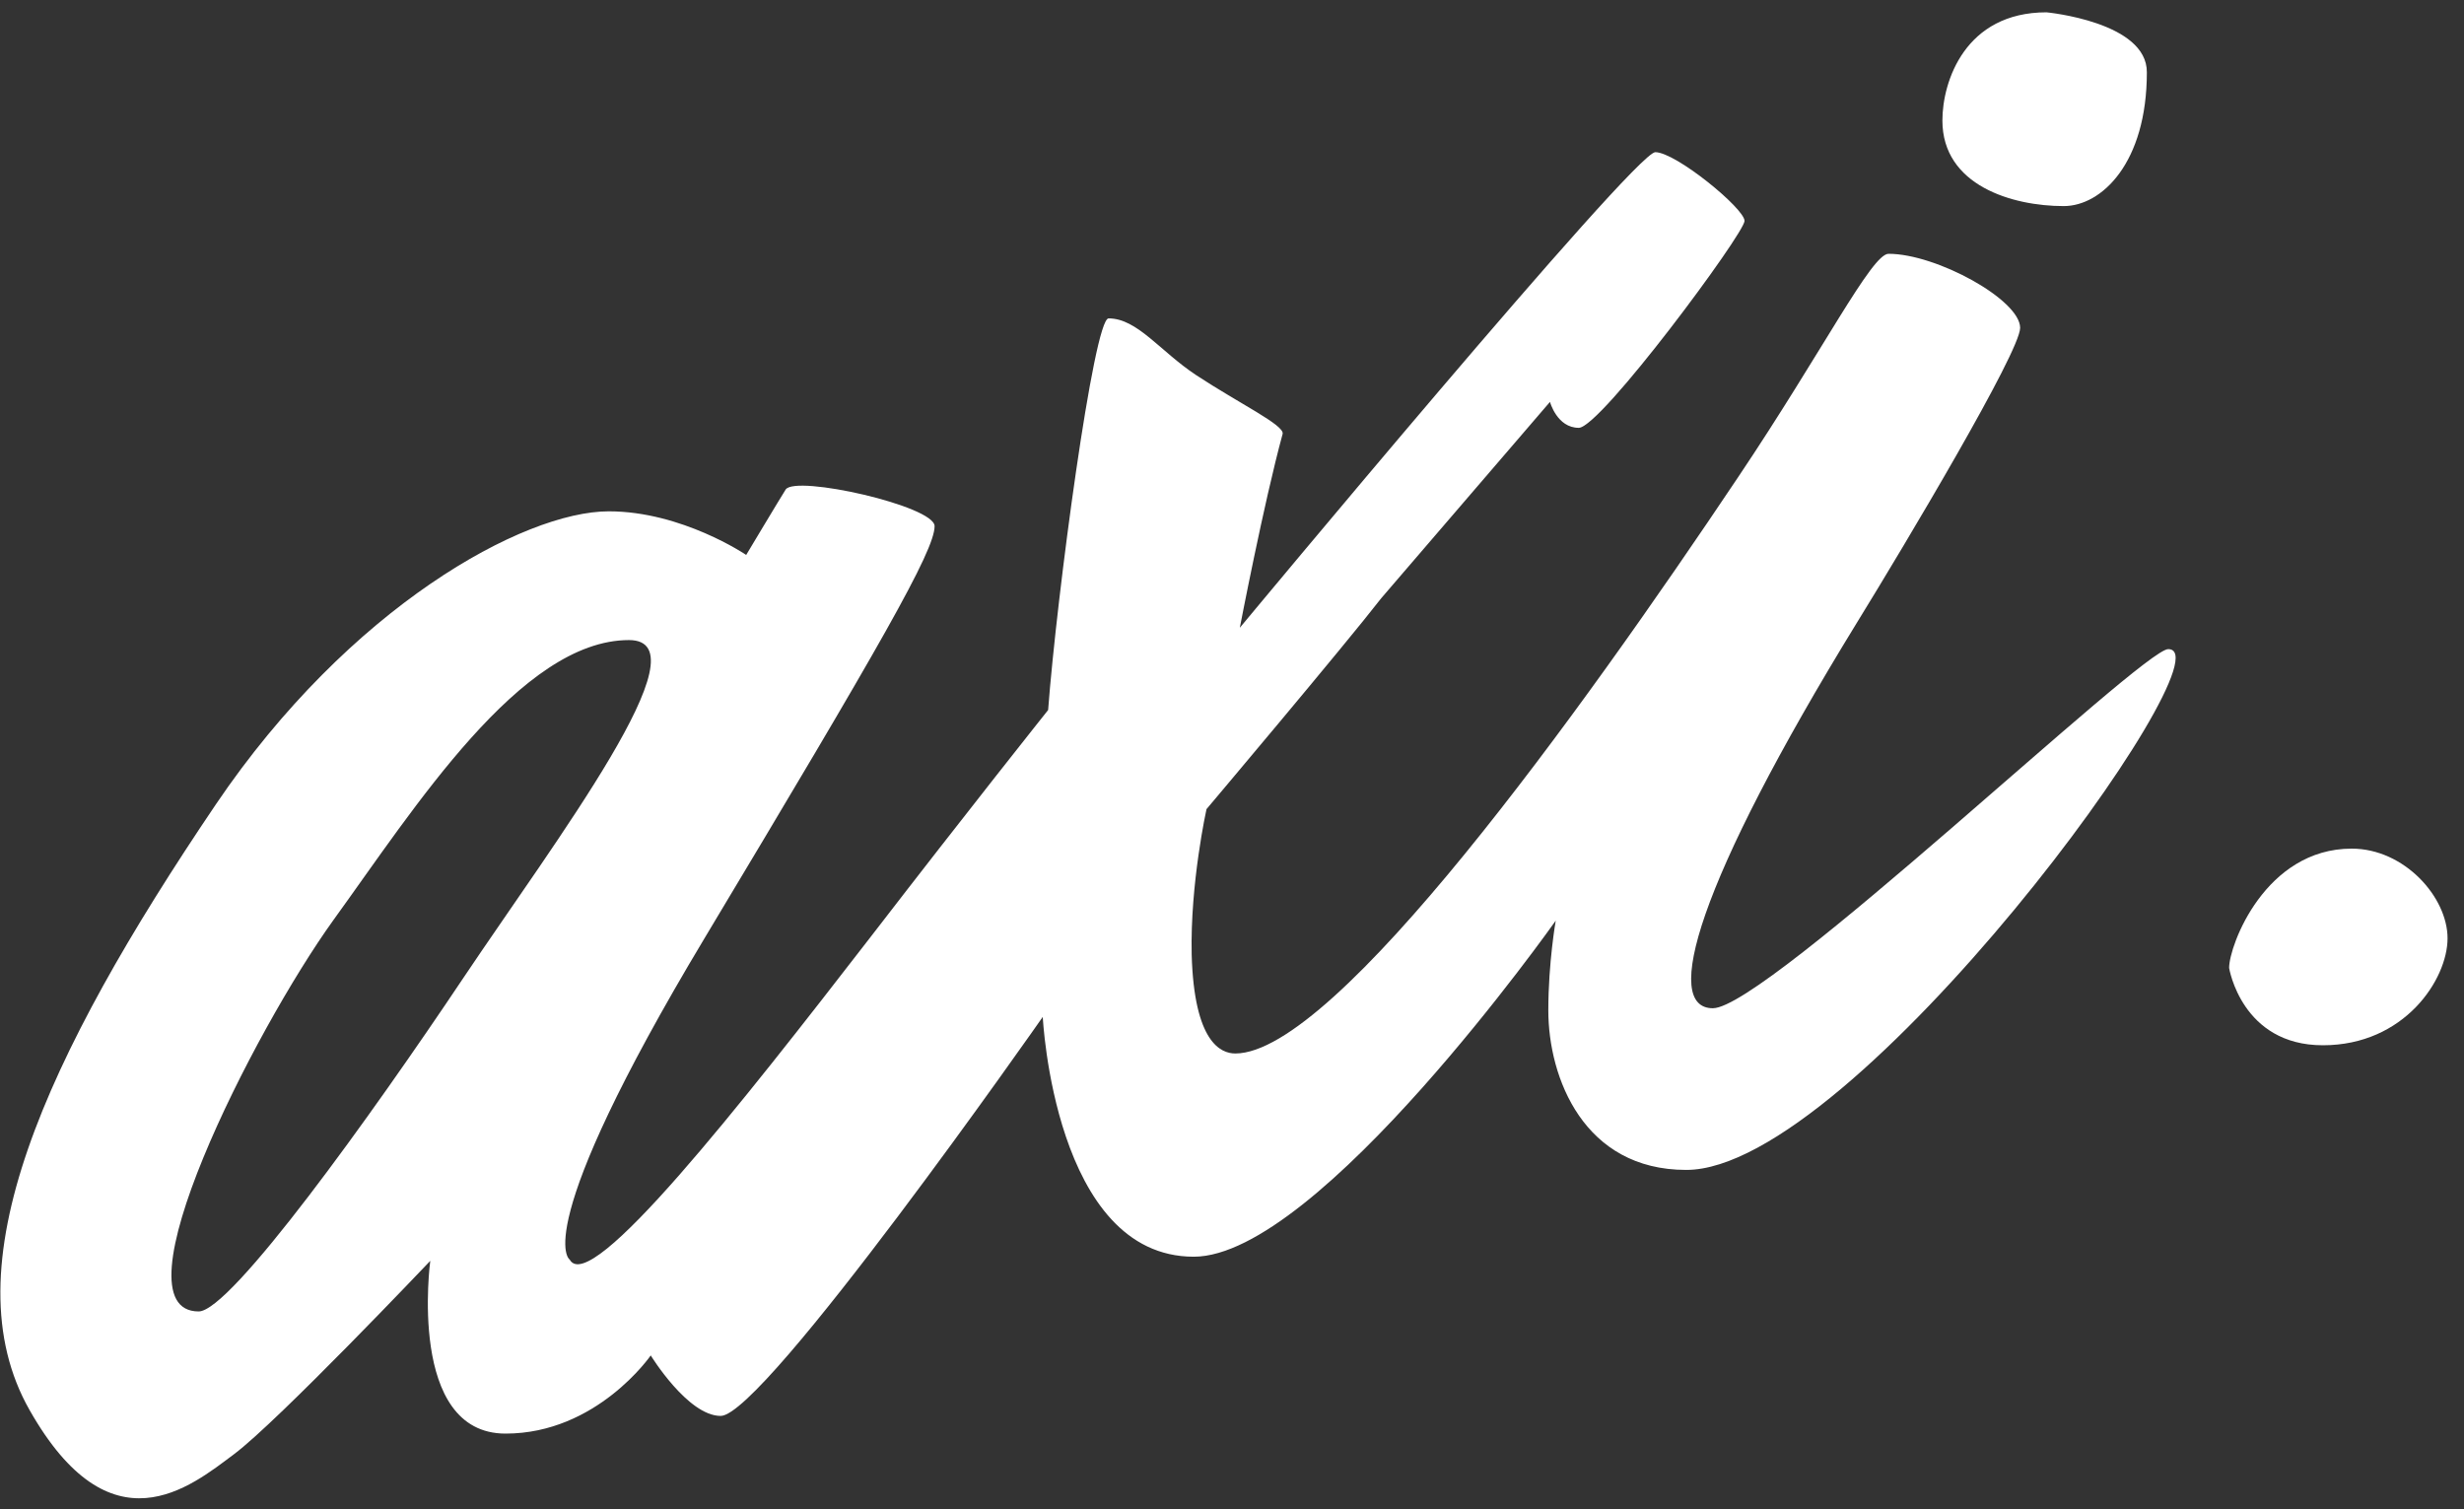 <?xml version="1.0" encoding="UTF-8"?> <svg xmlns="http://www.w3.org/2000/svg" width="80" height="49" viewBox="0 0 80 49" fill="none"><rect x="0" y="0" width="80" height="49" fill="#333333" stroke="none"/><g clip-path="url(#clip0_3014_11460)"><path d="M70.397 21.075C69.556 21.075 57.349 32.734 55.613 32.734C53.97 32.734 55.065 28.728 60.287 20.22C61.85 17.683 65.589 11.419 65.589 10.644C65.589 9.736 62.878 8.24 61.316 8.24C60.768 8.24 59.192 11.379 56.441 15.479C51.299 23.158 43.352 34.203 40.107 34.203C39.639 34.203 38.771 33.843 38.691 30.998C38.638 28.674 39.172 26.27 39.172 26.27C39.172 26.27 43.646 20.968 44.848 19.419L50.324 13.048C50.324 13.048 50.551 13.89 51.259 13.89C51.967 13.89 56.641 7.572 56.641 7.172C56.641 6.771 54.411 4.941 53.743 4.941C53.075 4.941 40.254 20.381 40.254 20.381C40.254 20.381 41.028 16.347 41.643 14.09C41.723 13.809 40.214 13.088 38.838 12.18C37.663 11.405 36.928 10.337 35.993 10.337C35.513 10.337 34.31 19.339 34.03 23.052C34.03 23.052 31.412 26.337 28.274 30.41C24.027 35.9 19.165 42.096 18.497 40.895C18.497 40.895 17.122 40.053 22.865 30.477C28.608 20.901 30.344 17.883 30.344 17.082C30.344 16.427 25.83 15.412 25.509 15.893C25.322 16.187 24.227 18.017 24.227 18.017C24.227 18.017 22.143 16.601 19.766 16.601C17.002 16.601 11.352 19.699 7.012 26.11C1.429 34.364 -1.669 41.162 0.962 45.783C3.593 50.417 6.17 48.281 7.599 47.212C9.028 46.143 13.97 40.935 13.97 40.935C13.97 40.935 13.209 46.544 16.414 46.544C19.379 46.544 21.128 44.006 21.128 44.006C21.128 44.006 22.331 45.97 23.399 45.97C24.801 45.97 33.856 33.015 33.856 33.015C33.856 33.015 34.23 40.801 38.758 40.801C42.805 40.801 50.511 29.89 50.511 29.89C50.511 29.89 50.27 31.252 50.27 32.801C50.27 35.005 51.432 37.983 54.745 37.983C60.18 37.996 72.508 21.075 70.397 21.075ZM15.038 31.759C12.06 36.207 7.492 42.578 6.451 42.578C3.633 42.578 8.214 33.496 10.831 29.863C13.462 26.23 16.908 20.781 20.421 20.781C22.985 20.781 18.017 27.312 15.038 31.759Z" fill="white"></path><path d="M66.445 0.4C63.8 0.4 63.065 2.644 63.065 3.913C63.065 6.023 65.336 6.691 67.005 6.691C68.234 6.691 69.703 5.289 69.703 2.35C69.717 0.708 66.445 0.4 66.445 0.4Z" fill="white"></path><path d="M76.354 27.552C73.549 27.552 72.374 30.69 72.374 31.425C72.374 31.425 72.775 33.936 75.419 33.936C78.064 33.936 79.466 31.799 79.466 30.463C79.466 29.128 78.064 27.552 76.354 27.552Z" fill="white"></path></g><defs><clipPath id="clip0_3014_11460"><rect width="80" height="49" fill="white"></rect></clipPath></defs></svg> 